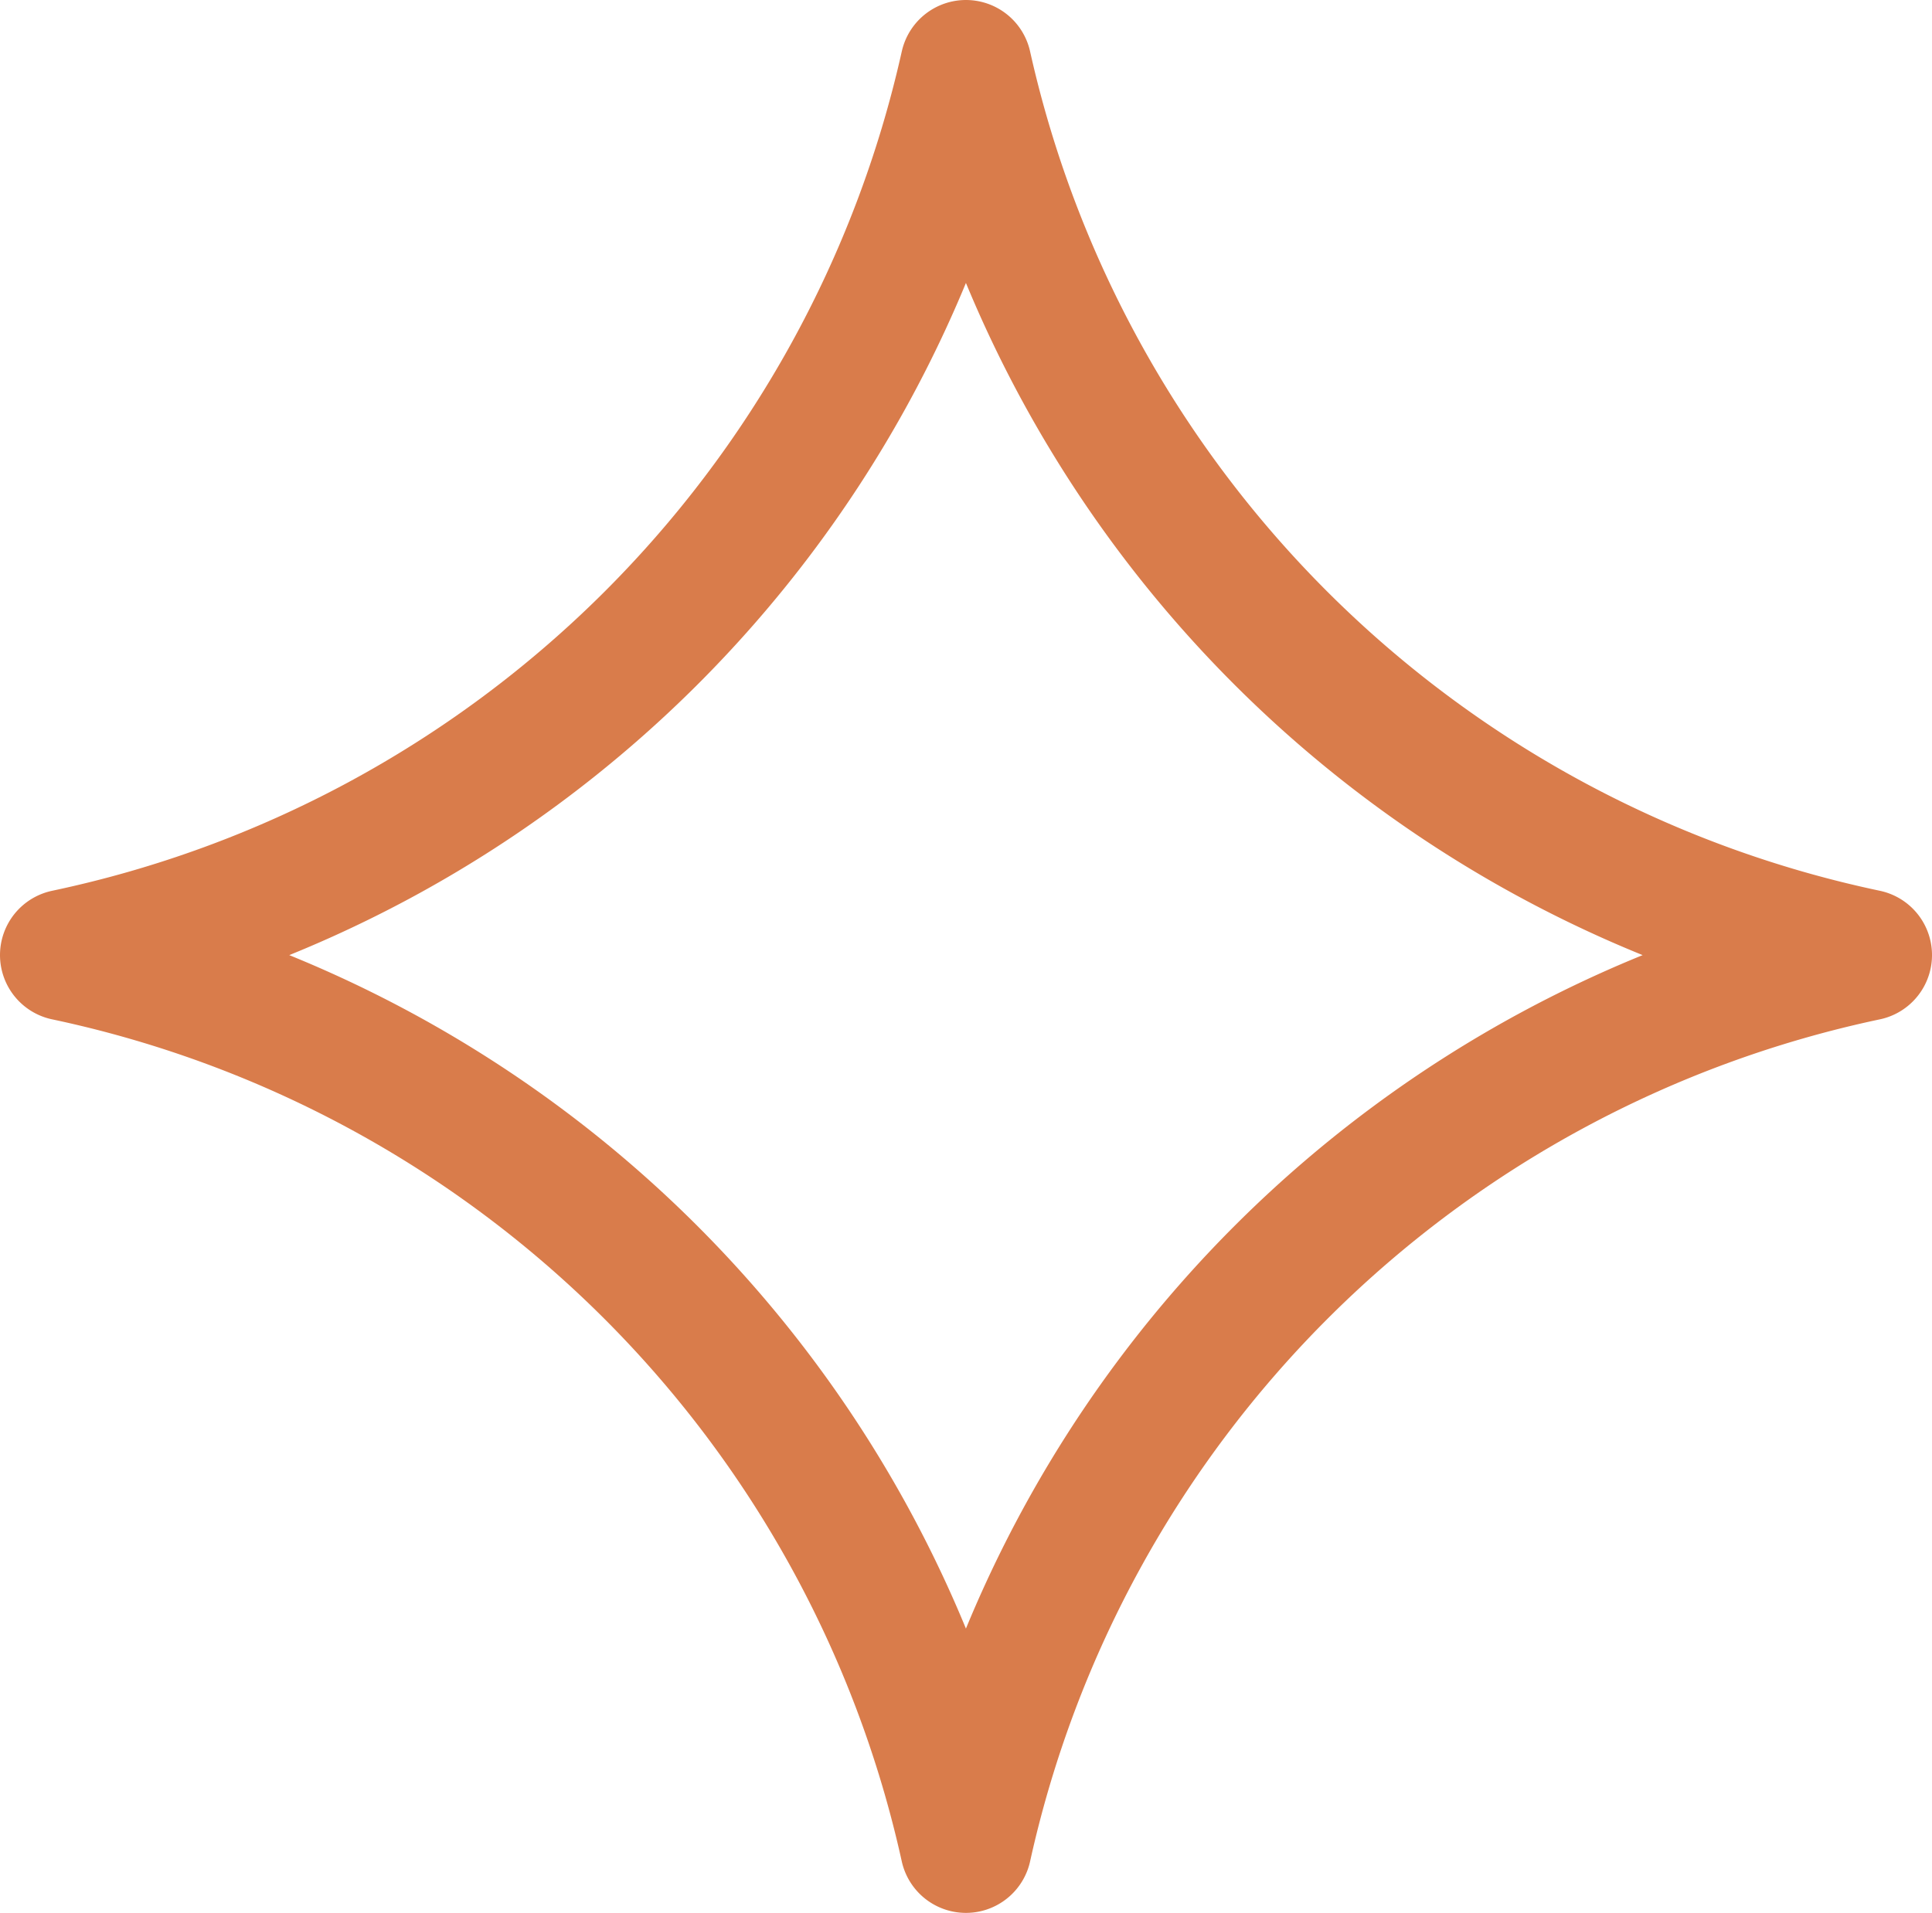 <svg xmlns="http://www.w3.org/2000/svg" width="14.699" height="14.557" viewBox="0 0 14.699 14.557">
  <path id="Trazado_546" data-name="Trazado 546" d="M8.33,15.038A8.9,8.9,0,0,0,1.481,8.249,8.9,8.9,0,0,0,8.33,1.481,8.9,8.9,0,0,0,15.18,8.249,8.9,8.9,0,0,0,8.33,15.038Z" transform="translate(-0.981 -0.981)" fill="none" stroke="#d97c4b" stroke-linecap="round" stroke-linejoin="round" stroke-width="1"/>
</svg>
